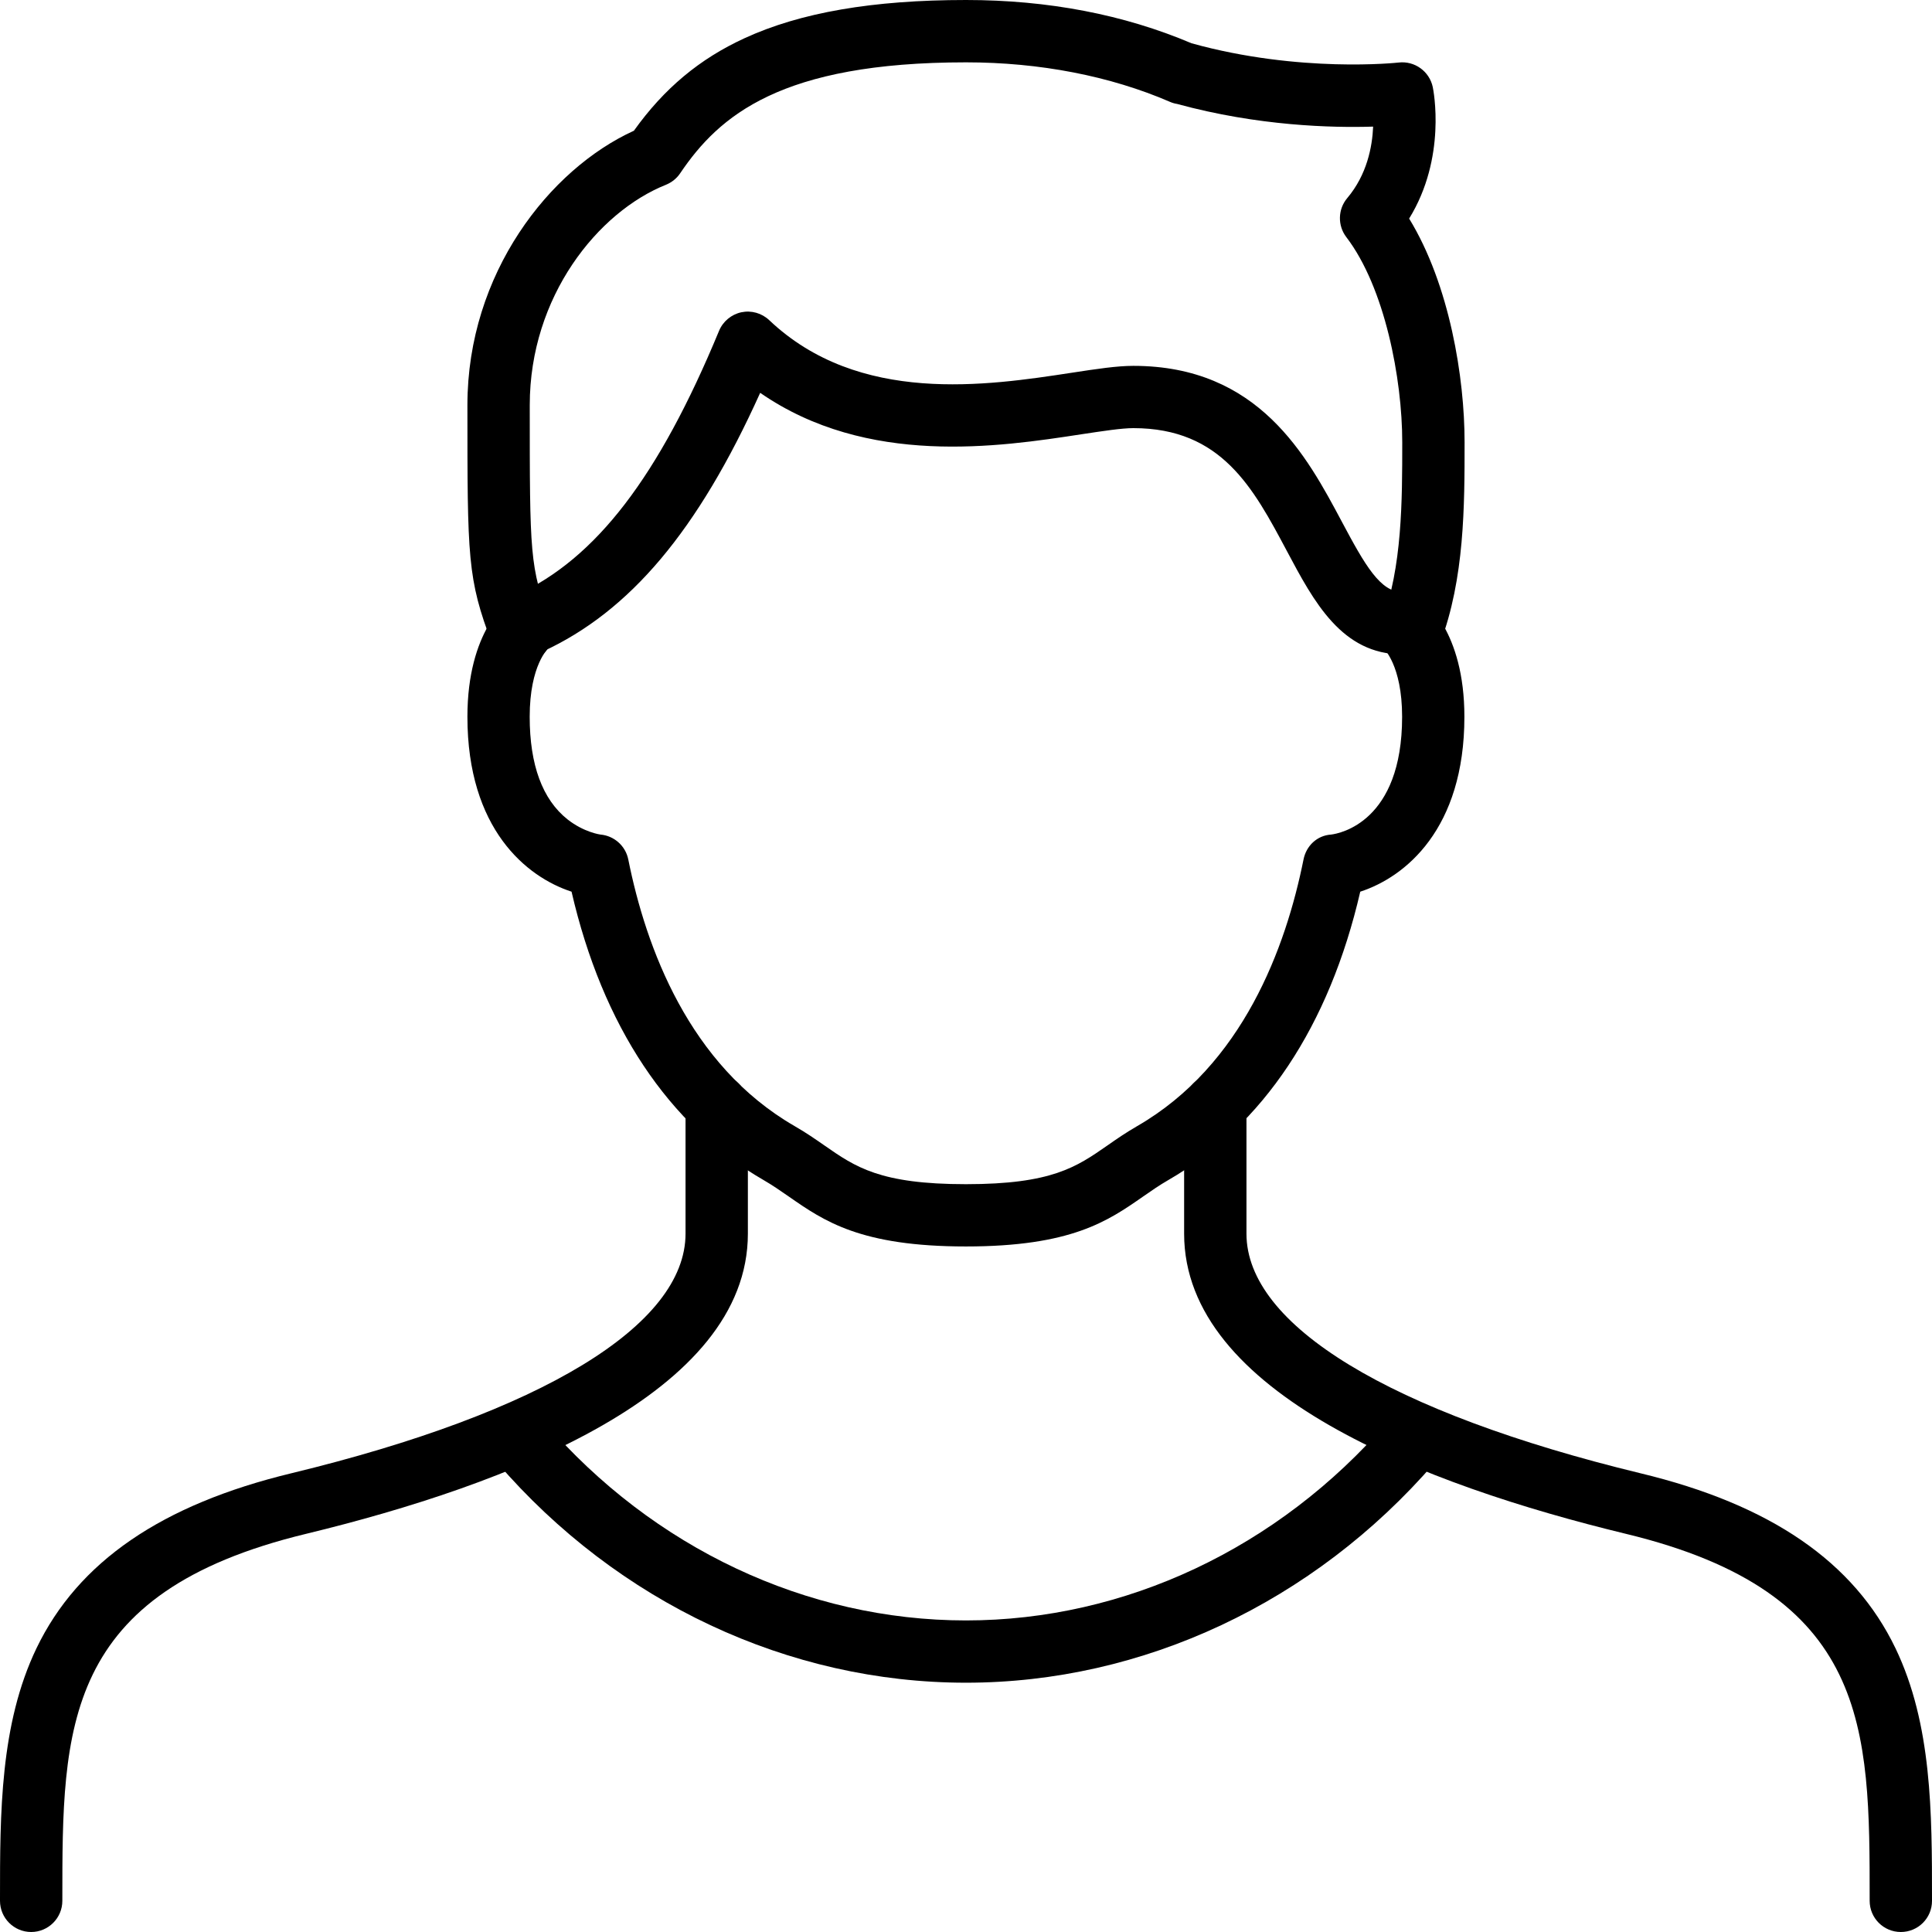 <svg width="30" height="30" viewBox="0 0 30 30" fill="none" xmlns="http://www.w3.org/2000/svg">
<path d="M15 19.355C13.364 19.355 12.798 18.962 12.25 18.581C12.119 18.49 11.995 18.404 11.855 18.323C10.382 17.473 9.356 15.929 8.875 13.846C8.175 13.618 7.258 12.873 7.258 11.13C7.258 9.795 7.88 9.328 7.952 9.279L8.5 10.076C8.5 10.076 8.507 10.072 8.518 10.063C8.515 10.065 8.225 10.323 8.225 11.13C8.225 11.878 8.423 12.414 8.812 12.723C9.068 12.925 9.322 12.959 9.324 12.959C9.538 12.978 9.714 13.136 9.756 13.346C10.03 14.713 10.699 16.539 12.337 17.485C12.513 17.586 12.66 17.688 12.801 17.786C13.284 18.122 13.665 18.388 14.999 18.388C16.332 18.388 16.714 18.122 17.197 17.786C17.338 17.687 17.485 17.586 17.66 17.485C19.298 16.539 19.967 14.712 20.241 13.346C20.284 13.132 20.452 12.973 20.67 12.959C20.801 12.943 21.772 12.764 21.772 11.13C21.772 10.323 21.482 10.065 21.479 10.063C21.49 10.073 21.498 10.076 21.498 10.076L22.046 9.279C22.116 9.328 22.739 9.795 22.739 11.13C22.739 12.873 21.822 13.618 21.122 13.846C20.641 15.929 19.615 17.473 18.143 18.323C18.002 18.404 17.879 18.49 17.748 18.581C17.201 18.962 16.634 19.355 14.997 19.355H15Z" fill="black"/>
<path d="M8.225 10.161C8.041 10.161 7.866 10.057 7.785 9.88C7.673 9.637 7.779 9.35 8.022 9.238C9.258 8.669 10.227 7.404 11.165 5.138C11.226 4.991 11.355 4.883 11.511 4.849C11.667 4.816 11.829 4.862 11.945 4.972C13.338 6.292 15.326 5.989 16.642 5.788C17.034 5.728 17.344 5.681 17.598 5.681C19.548 5.681 20.292 7.08 20.836 8.101C21.197 8.779 21.434 9.193 21.774 9.193C22.041 9.193 22.258 9.41 22.258 9.677C22.258 9.945 22.041 10.161 21.774 10.161C20.836 10.161 20.402 9.345 19.982 8.555C19.46 7.575 18.968 6.648 17.598 6.648C17.418 6.648 17.126 6.693 16.788 6.744C15.515 6.939 13.467 7.251 11.804 6.1C10.837 8.243 9.781 9.493 8.428 10.117C8.363 10.147 8.294 10.161 8.226 10.161H8.225Z" fill="black"/>
<path d="M29.516 30C29.248 30 29.032 29.783 29.032 29.516V29.489C29.032 26.831 29.032 24.731 25.246 23.817C22.116 23.059 18.387 21.635 18.387 19.156V17.168C18.387 16.9 18.603 16.684 18.871 16.684C19.138 16.684 19.355 16.9 19.355 17.168V19.156C19.355 20.578 21.584 21.934 25.474 22.877C27.493 23.363 28.788 24.253 29.433 25.594C30 26.774 30 28.154 30 29.49V29.517C30 29.784 29.784 30 29.516 30L29.516 30Z" fill="black"/>
<path d="M0.484 30C0.217 30 0 29.783 0 29.516V29.489C0 28.154 0 26.773 0.567 25.593C1.213 24.252 2.508 23.363 4.527 22.876C8.415 21.934 10.645 20.578 10.645 19.156V17.168C10.645 16.9 10.862 16.684 11.129 16.684C11.396 16.684 11.613 16.9 11.613 17.168V19.156C11.613 21.635 7.883 23.059 4.754 23.817C0.968 24.731 0.968 26.831 0.968 29.489V29.516C0.968 29.783 0.751 30 0.484 30Z" fill="black"/>
<path d="M14.999 26.129C12.247 26.129 9.595 24.885 7.723 22.715C7.548 22.512 7.571 22.207 7.773 22.033C7.975 21.859 8.281 21.881 8.455 22.083C10.144 24.04 12.528 25.162 14.999 25.162C17.469 25.162 19.85 24.039 21.543 22.082C21.718 21.88 22.023 21.858 22.225 22.033C22.427 22.208 22.45 22.513 22.275 22.715C20.398 24.885 17.746 26.129 14.999 26.129Z" fill="black"/>
<path d="M21.91 10.302C21.853 10.302 21.796 10.291 21.74 10.271C21.49 10.177 21.363 9.898 21.457 9.648C21.774 8.806 21.774 7.775 21.774 6.866C21.774 5.88 21.503 4.463 20.905 3.681C20.768 3.501 20.774 3.249 20.92 3.076C21.227 2.712 21.309 2.278 21.322 1.966C20.689 1.986 19.536 1.958 18.278 1.614C18.24 1.608 18.202 1.597 18.166 1.581C17.239 1.18 16.144 0.968 15 0.968C12.123 0.968 11.166 1.796 10.562 2.69C10.508 2.771 10.431 2.832 10.341 2.869C9.289 3.289 8.226 4.6 8.226 6.29C8.226 8.615 8.226 8.805 8.543 9.647C8.637 9.897 8.511 10.177 8.261 10.271C8.011 10.365 7.732 10.239 7.638 9.989C7.258 8.982 7.258 8.676 7.258 6.291C7.258 4.242 8.536 2.626 9.843 2.03C10.312 1.374 10.861 0.915 11.562 0.593C12.429 0.194 13.554 0 15 0C16.274 0 17.452 0.226 18.502 0.672C20.183 1.139 21.703 0.973 21.718 0.971C21.967 0.942 22.196 1.108 22.248 1.352C22.258 1.401 22.466 2.446 21.881 3.394C22.512 4.425 22.742 5.871 22.742 6.865C22.742 7.859 22.742 8.981 22.363 9.988C22.29 10.182 22.106 10.302 21.91 10.302Z" fill="black"/>
</svg>
